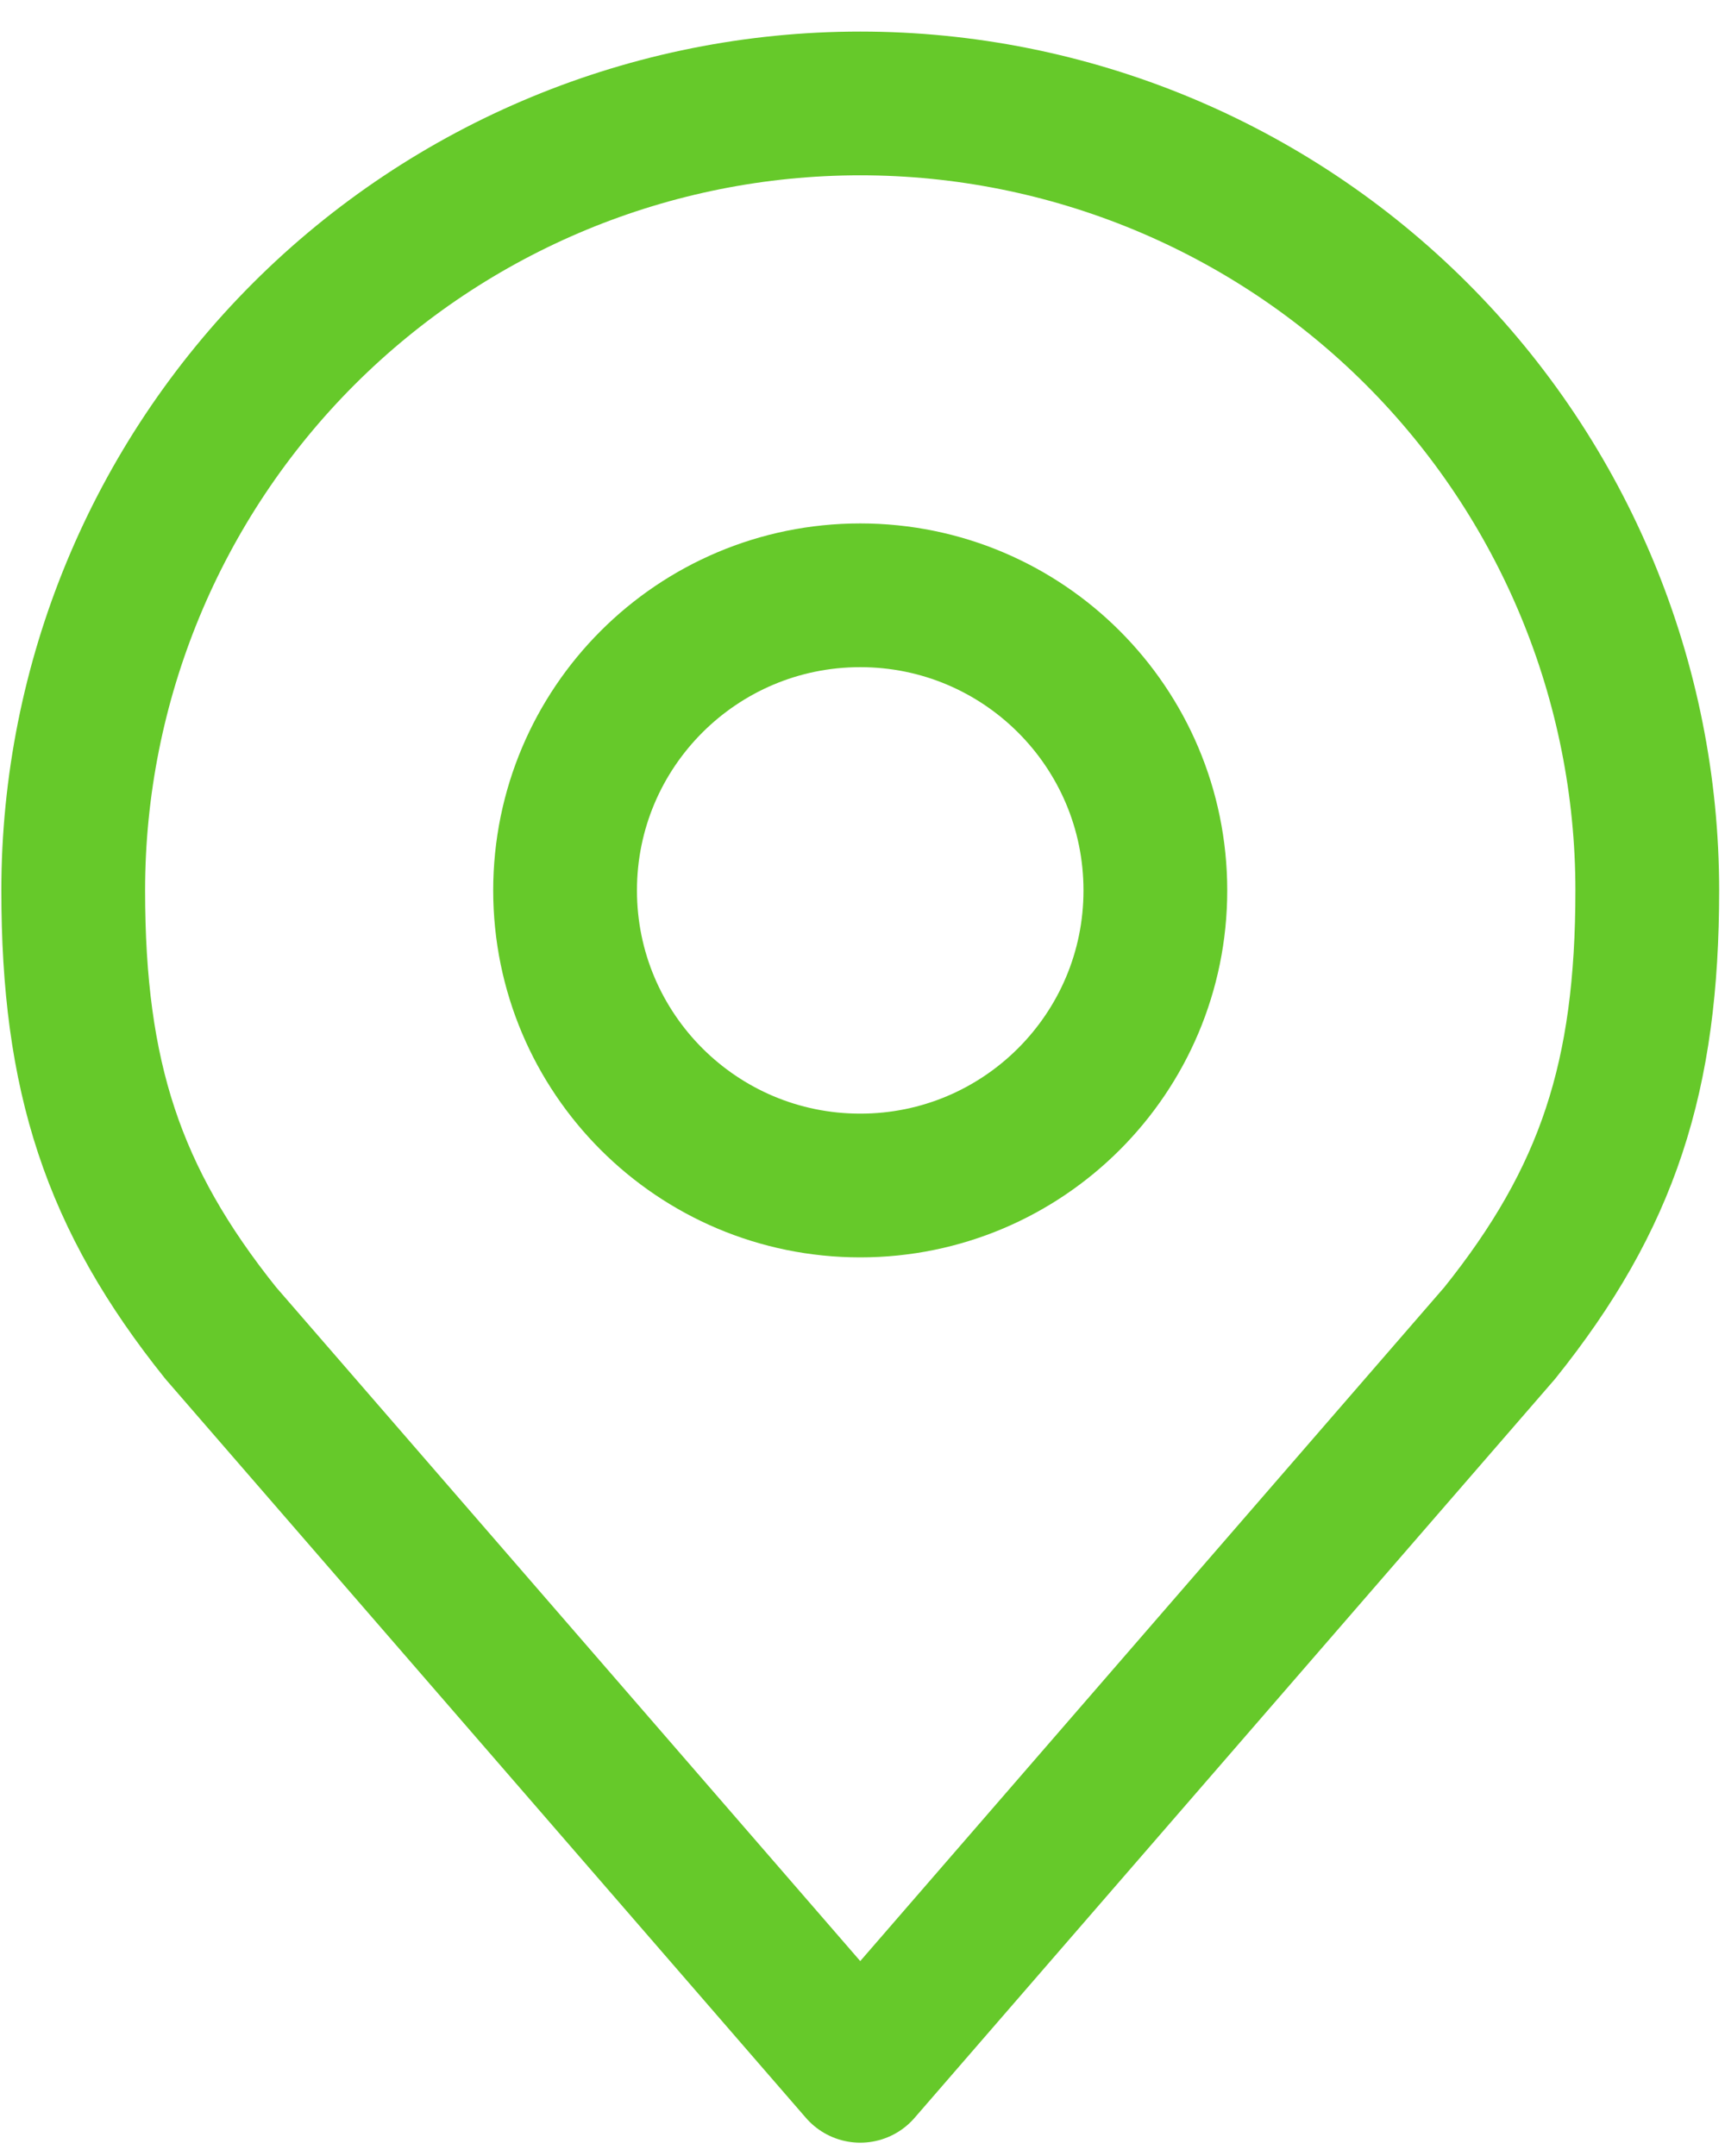 <?xml version="1.0" encoding="UTF-8"?> <svg xmlns="http://www.w3.org/2000/svg" width="36" height="45" viewBox="0 0 36 45" fill="none"><path d="M17.953 24.744C21.355 24.744 24.112 21.986 24.112 18.585C24.112 15.183 21.355 12.425 17.953 12.425C14.551 12.425 11.793 15.183 11.793 18.585C11.793 21.986 14.551 24.744 17.953 24.744Z" stroke="#66C92A" stroke-width="3" stroke-linecap="round" stroke-linejoin="round"></path><path d="M17.953 2.159C13.597 2.159 9.419 3.89 6.338 6.97C3.258 10.051 1.528 14.228 1.528 18.585C1.528 22.469 2.353 25.011 4.607 27.824L17.953 43.222L31.298 27.824C33.553 25.011 34.378 22.469 34.378 18.585C34.378 14.228 32.647 10.051 29.567 6.97C26.487 3.89 22.309 2.159 17.953 2.159Z" stroke="#66C92A" stroke-width="3" stroke-linecap="round" stroke-linejoin="round"></path></svg> 